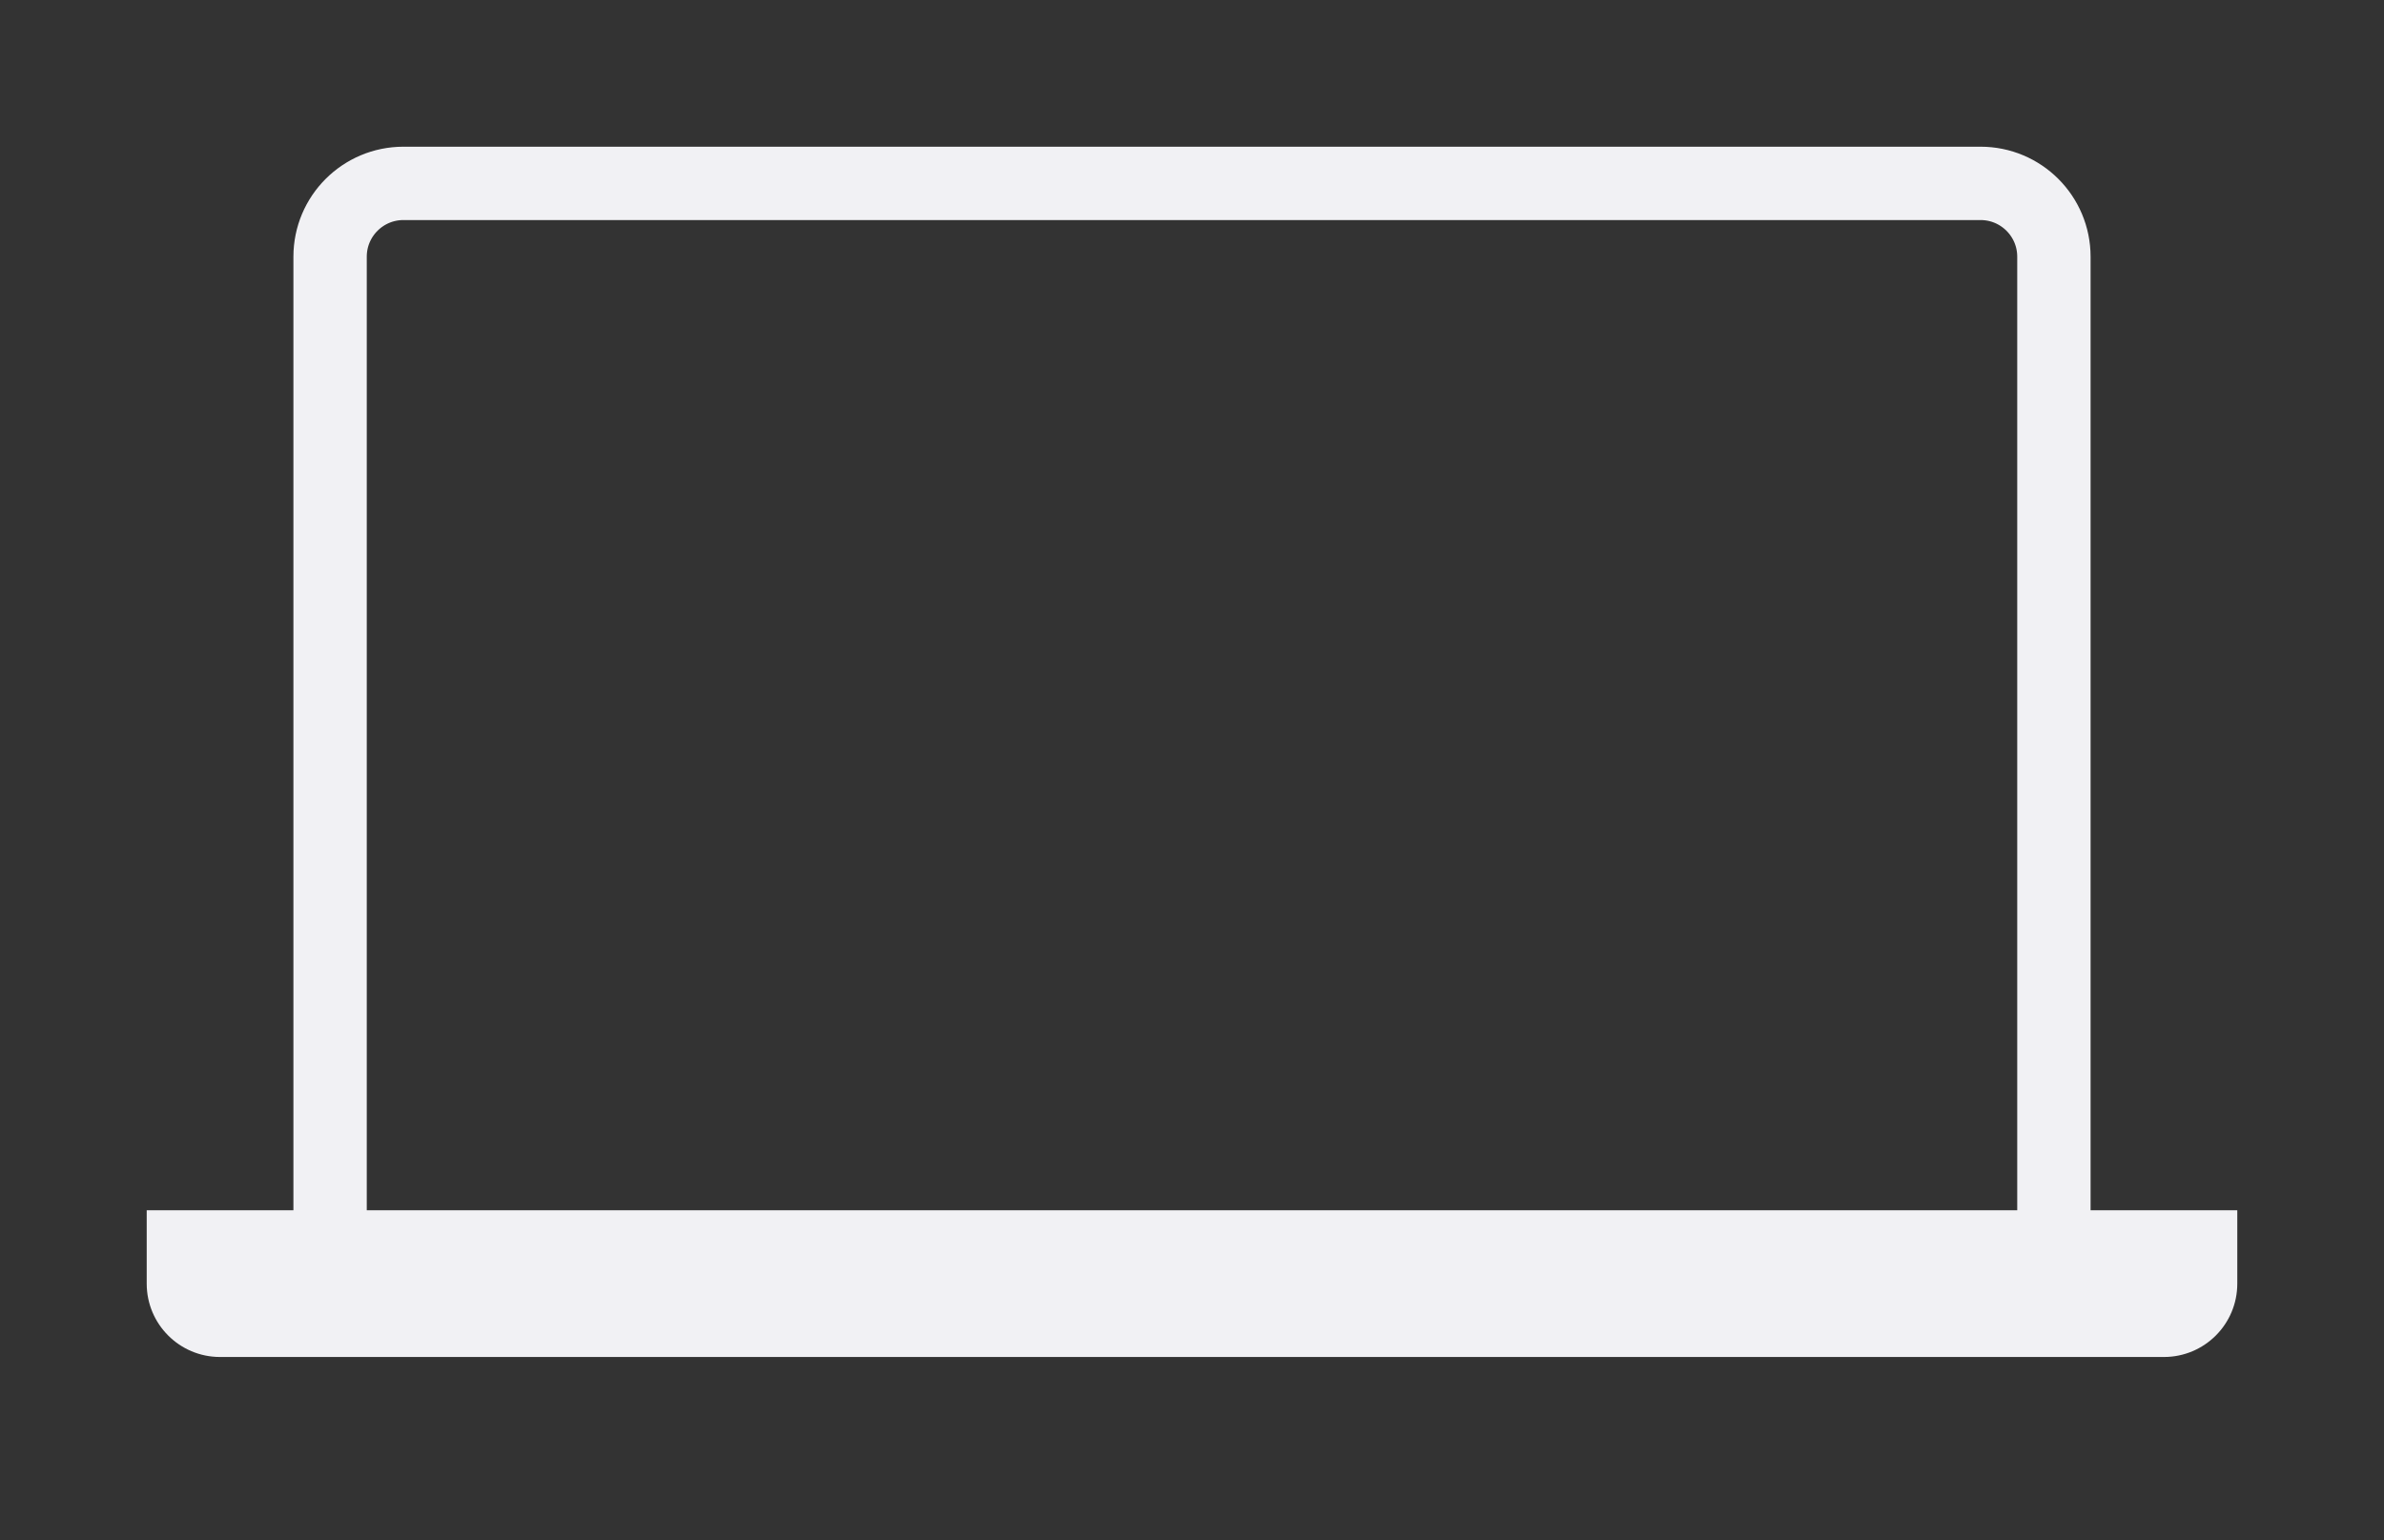<svg width="65" height="42" viewBox="0 0 65 42" fill="none" xmlns="http://www.w3.org/2000/svg">
<rect x="0" y="0" width="65" height="42" fill="#333333" stroke="none"/>
<path d="M9 7C9 5.895 9.895 5 11 5H54C55.105 5 56 5.895 56 7V35H9V7Z" stroke="#F1F1F4" stroke-width="2"/>
<path d="M4 33H61V35C61 36.105 60.105 37 59 37H6C4.895 37 4 36.105 4 35V33Z" fill="#F1F1F4"/>
</svg>
